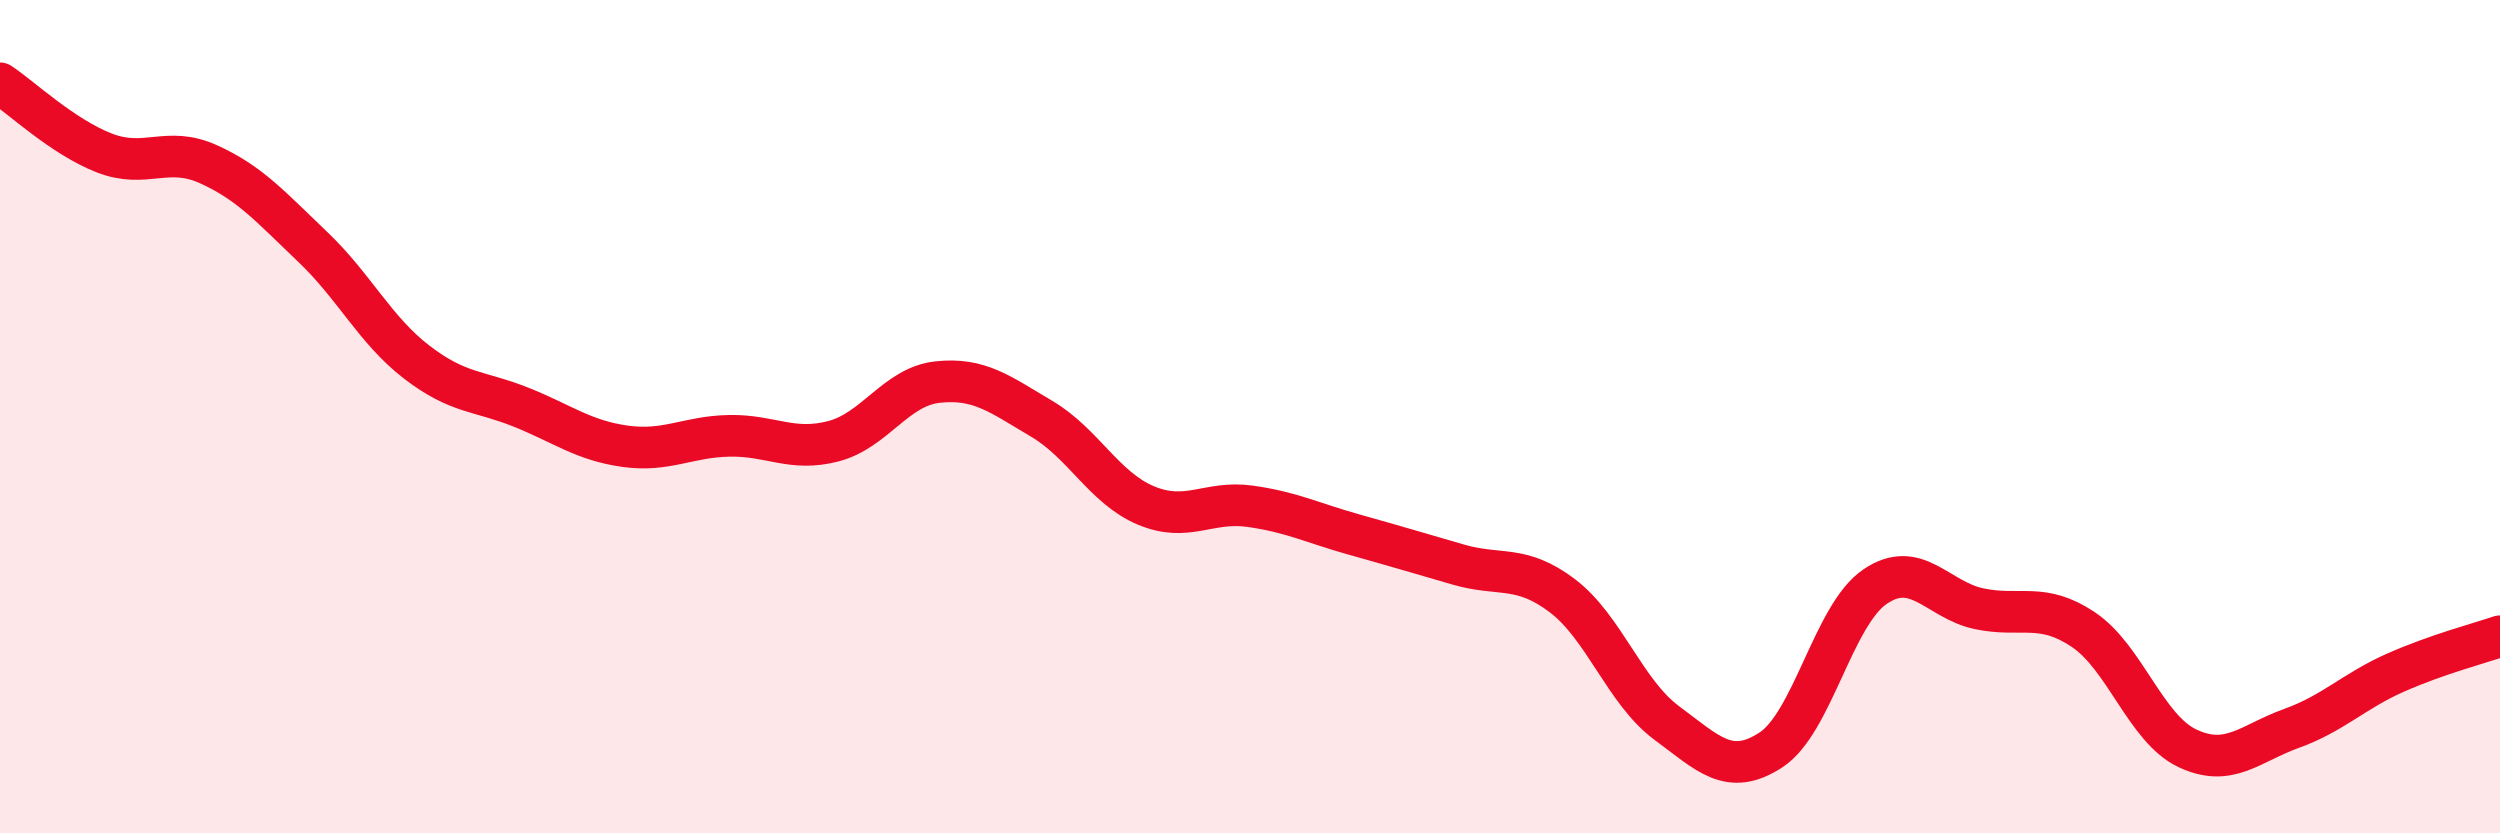 
    <svg width="60" height="20" viewBox="0 0 60 20" xmlns="http://www.w3.org/2000/svg">
      <path
        d="M 0,2 C 0.5,2.33 1.5,3.28 2.5,3.67 C 3.5,4.06 4,3.49 5,3.94 C 6,4.39 6.5,4.97 7.5,5.92 C 8.5,6.87 9,7.92 10,8.69 C 11,9.46 11.5,9.37 12.5,9.77 C 13.5,10.17 14,10.57 15,10.71 C 16,10.85 16.5,10.48 17.5,10.46 C 18.5,10.44 19,10.85 20,10.59 C 21,10.33 21.5,9.28 22.5,9.17 C 23.5,9.06 24,9.46 25,10.05 C 26,10.64 26.5,11.71 27.5,12.13 C 28.5,12.55 29,12.01 30,12.15 C 31,12.29 31.5,12.55 32.5,12.83 C 33.5,13.11 34,13.26 35,13.55 C 36,13.84 36.5,13.54 37.5,14.3 C 38.5,15.06 39,16.61 40,17.35 C 41,18.09 41.5,18.65 42.5,18 C 43.5,17.35 44,14.76 45,14.08 C 46,13.4 46.5,14.4 47.5,14.61 C 48.5,14.82 49,14.44 50,15.11 C 51,15.78 51.5,17.49 52.5,17.96 C 53.5,18.43 54,17.84 55,17.48 C 56,17.12 56.5,16.58 57.5,16.14 C 58.5,15.7 59.5,15.44 60,15.27L60 20L0 20Z"
        fill="#EB0A25"
        opacity="0.1"
        stroke-linecap="round"
        stroke-linejoin="round"
      />
      <path
        d="M 0,2 C 0.5,2.33 1.5,3.28 2.5,3.67 C 3.5,4.06 4,3.49 5,3.94 C 6,4.39 6.5,4.97 7.5,5.92 C 8.5,6.87 9,7.92 10,8.69 C 11,9.46 11.5,9.37 12.5,9.77 C 13.5,10.17 14,10.57 15,10.71 C 16,10.85 16.5,10.48 17.5,10.46 C 18.5,10.44 19,10.85 20,10.59 C 21,10.33 21.5,9.28 22.5,9.17 C 23.5,9.06 24,9.46 25,10.05 C 26,10.64 26.5,11.71 27.5,12.13 C 28.5,12.55 29,12.01 30,12.15 C 31,12.29 31.5,12.55 32.5,12.83 C 33.5,13.11 34,13.26 35,13.55 C 36,13.84 36.5,13.54 37.5,14.3 C 38.5,15.06 39,16.61 40,17.35 C 41,18.09 41.5,18.65 42.5,18 C 43.5,17.35 44,14.76 45,14.08 C 46,13.4 46.5,14.4 47.5,14.61 C 48.5,14.82 49,14.44 50,15.11 C 51,15.78 51.5,17.49 52.5,17.96 C 53.5,18.43 54,17.84 55,17.48 C 56,17.12 56.5,16.58 57.5,16.14 C 58.5,15.7 59.5,15.44 60,15.27"
        stroke="#EB0A25"
        stroke-width="1"
        fill="none"
        stroke-linecap="round"
        stroke-linejoin="round"
      />
    </svg>
  